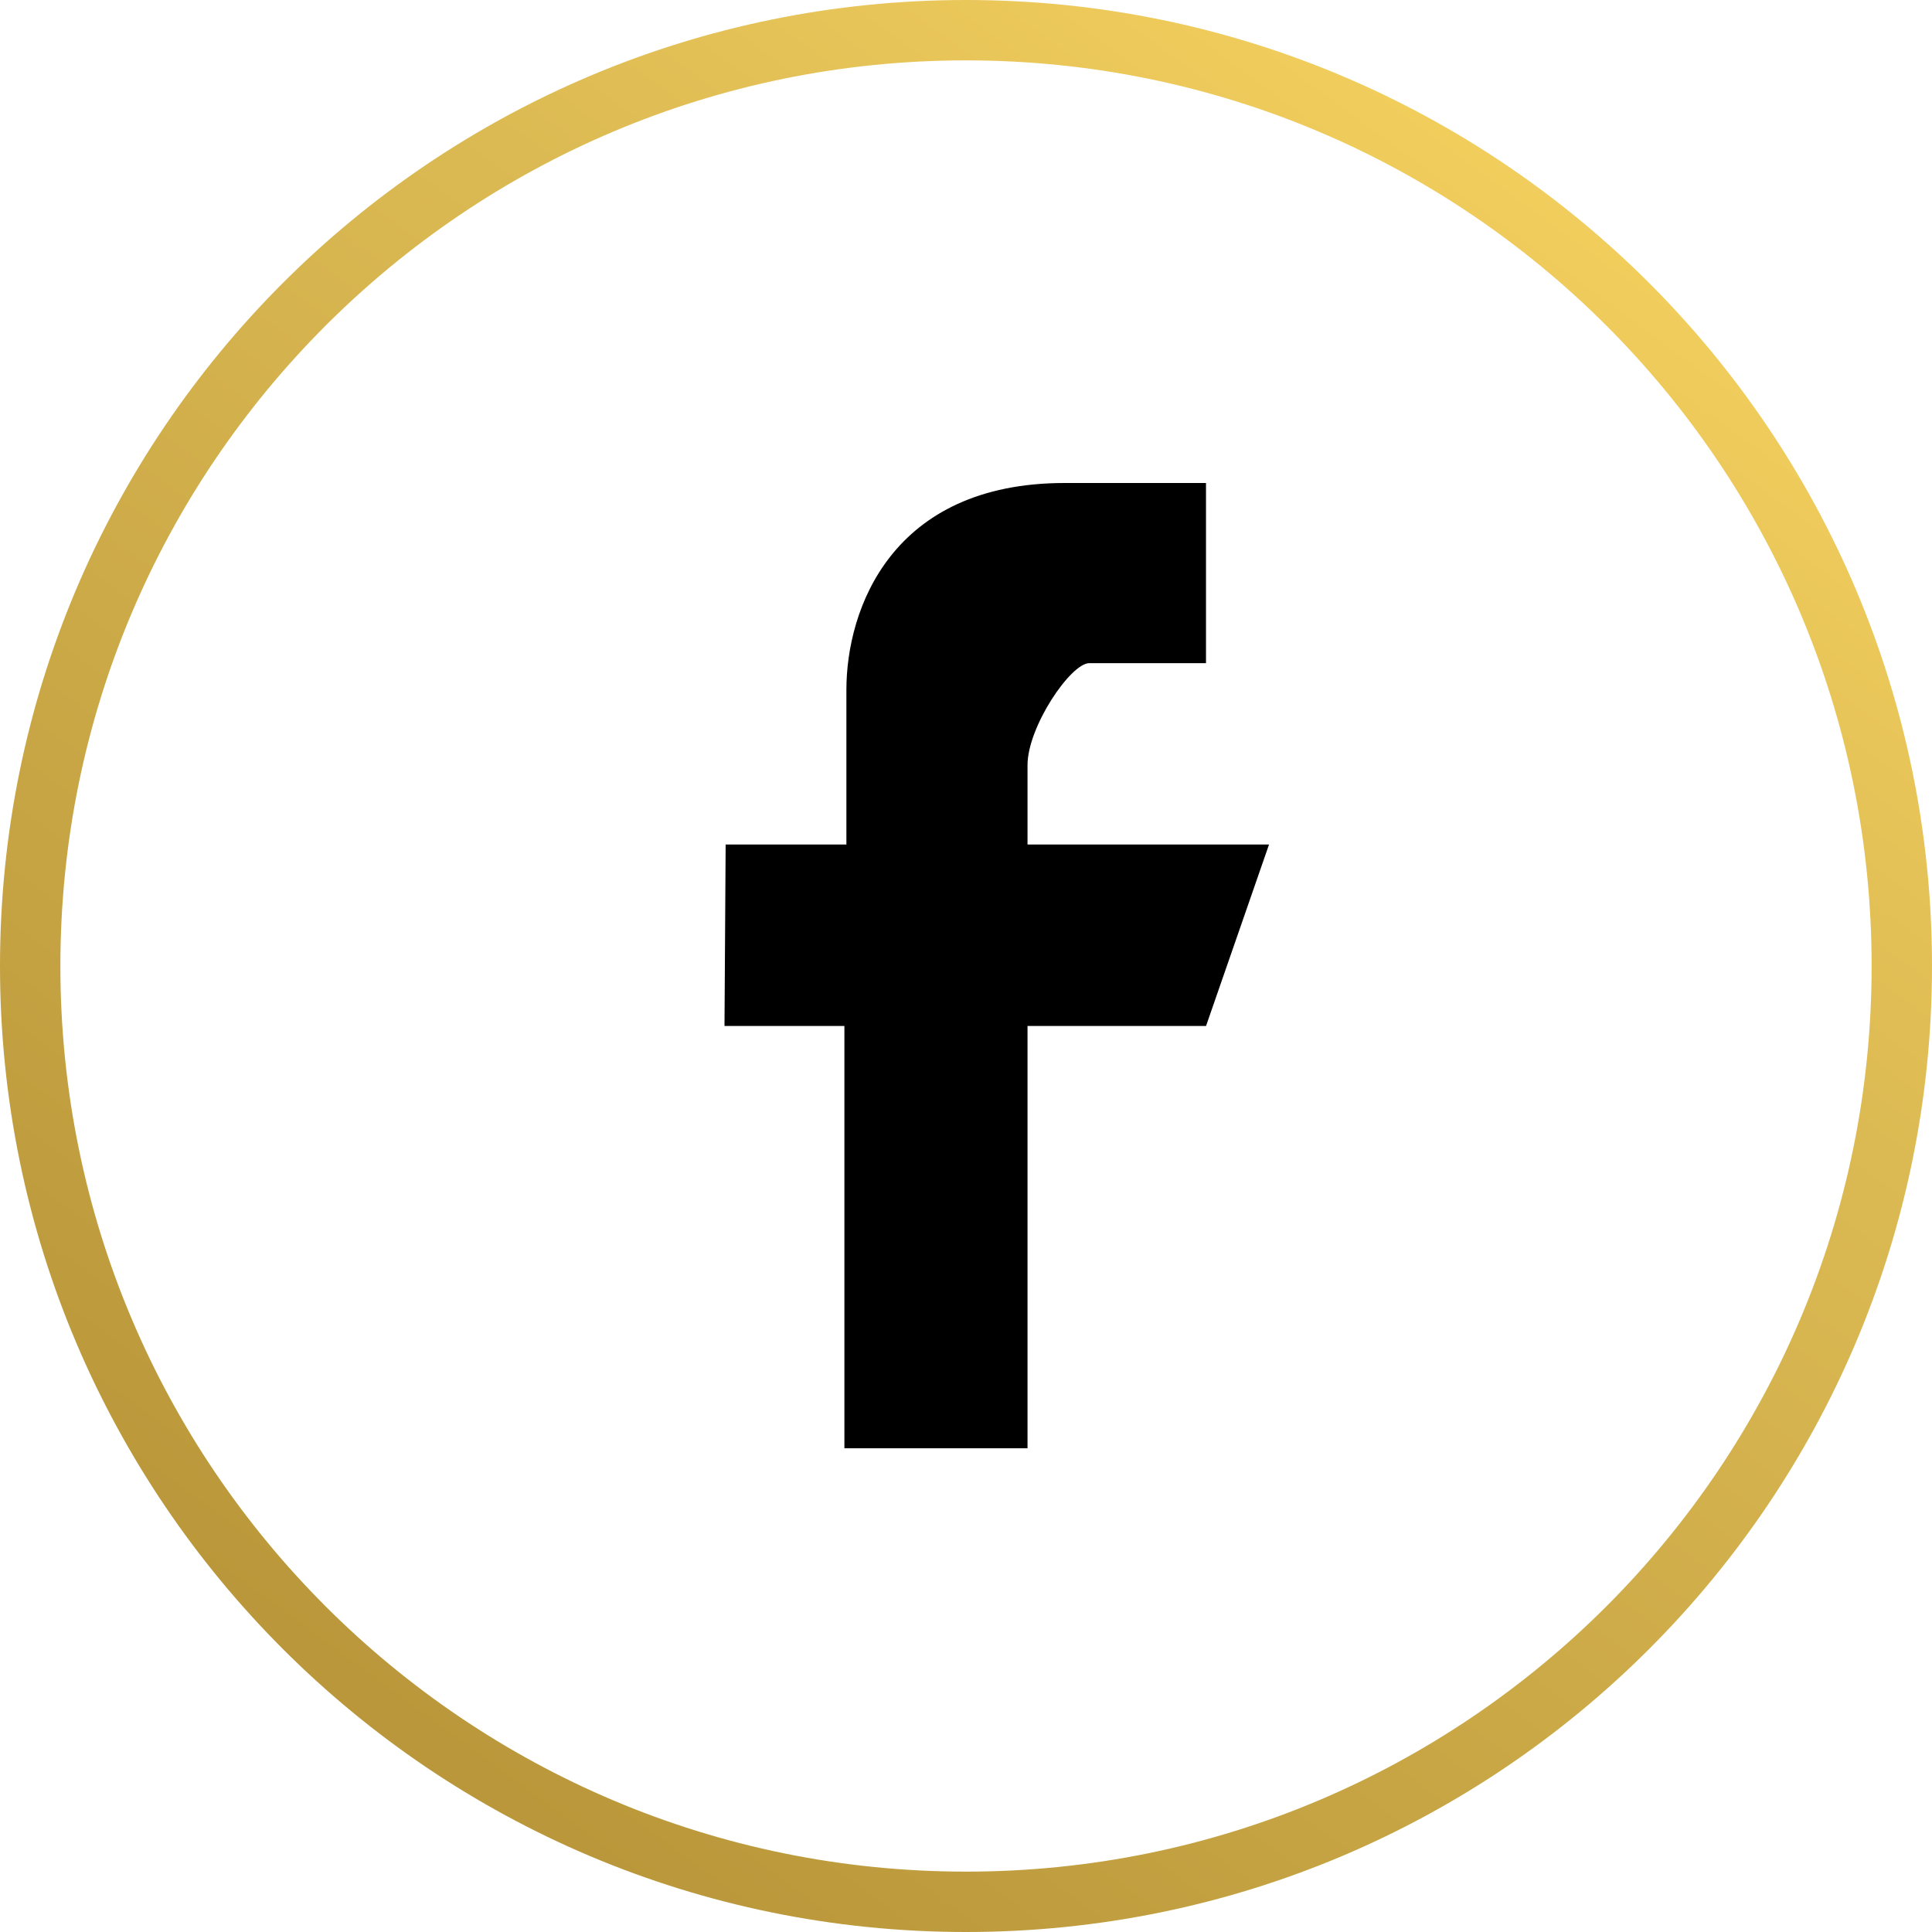 <svg xmlns="http://www.w3.org/2000/svg" width="32" height="32">
  <defs>
    <linearGradient id="a" x1="92.439%" x2="19.008%" y1="0%" y2="100%">
      <stop offset="0%" stop-color="#FBD661"/>
      <stop offset="35.775%" stop-color="#DCBA53"/>
      <stop offset="100%" stop-color="#B69337"/>
    </linearGradient>
  </defs>
  <g fill="none" fill-rule="evenodd">
    <path stroke="url(#a)" d="M.5 16c0 8.56 6.939 15.5 15.5 15.5C24.561 31.5 31.5 24.56 31.5 16 31.5 7.439 24.561.5 16.0.5 7.439.5.5 7.439.5 16z"/>
    <path fill="#000" d="M17.019 16.993v6.995h-3.033v-6.995H12l.019-3.005h2v-2.563C14.019 10.093 14.764 8 17.635 8h2.34v2.984H18.042c-.308 0-1.023 1.054-1.023 1.689v1.315h4l-1.043 3.005h-2.957z"/>
  </g>
</svg>